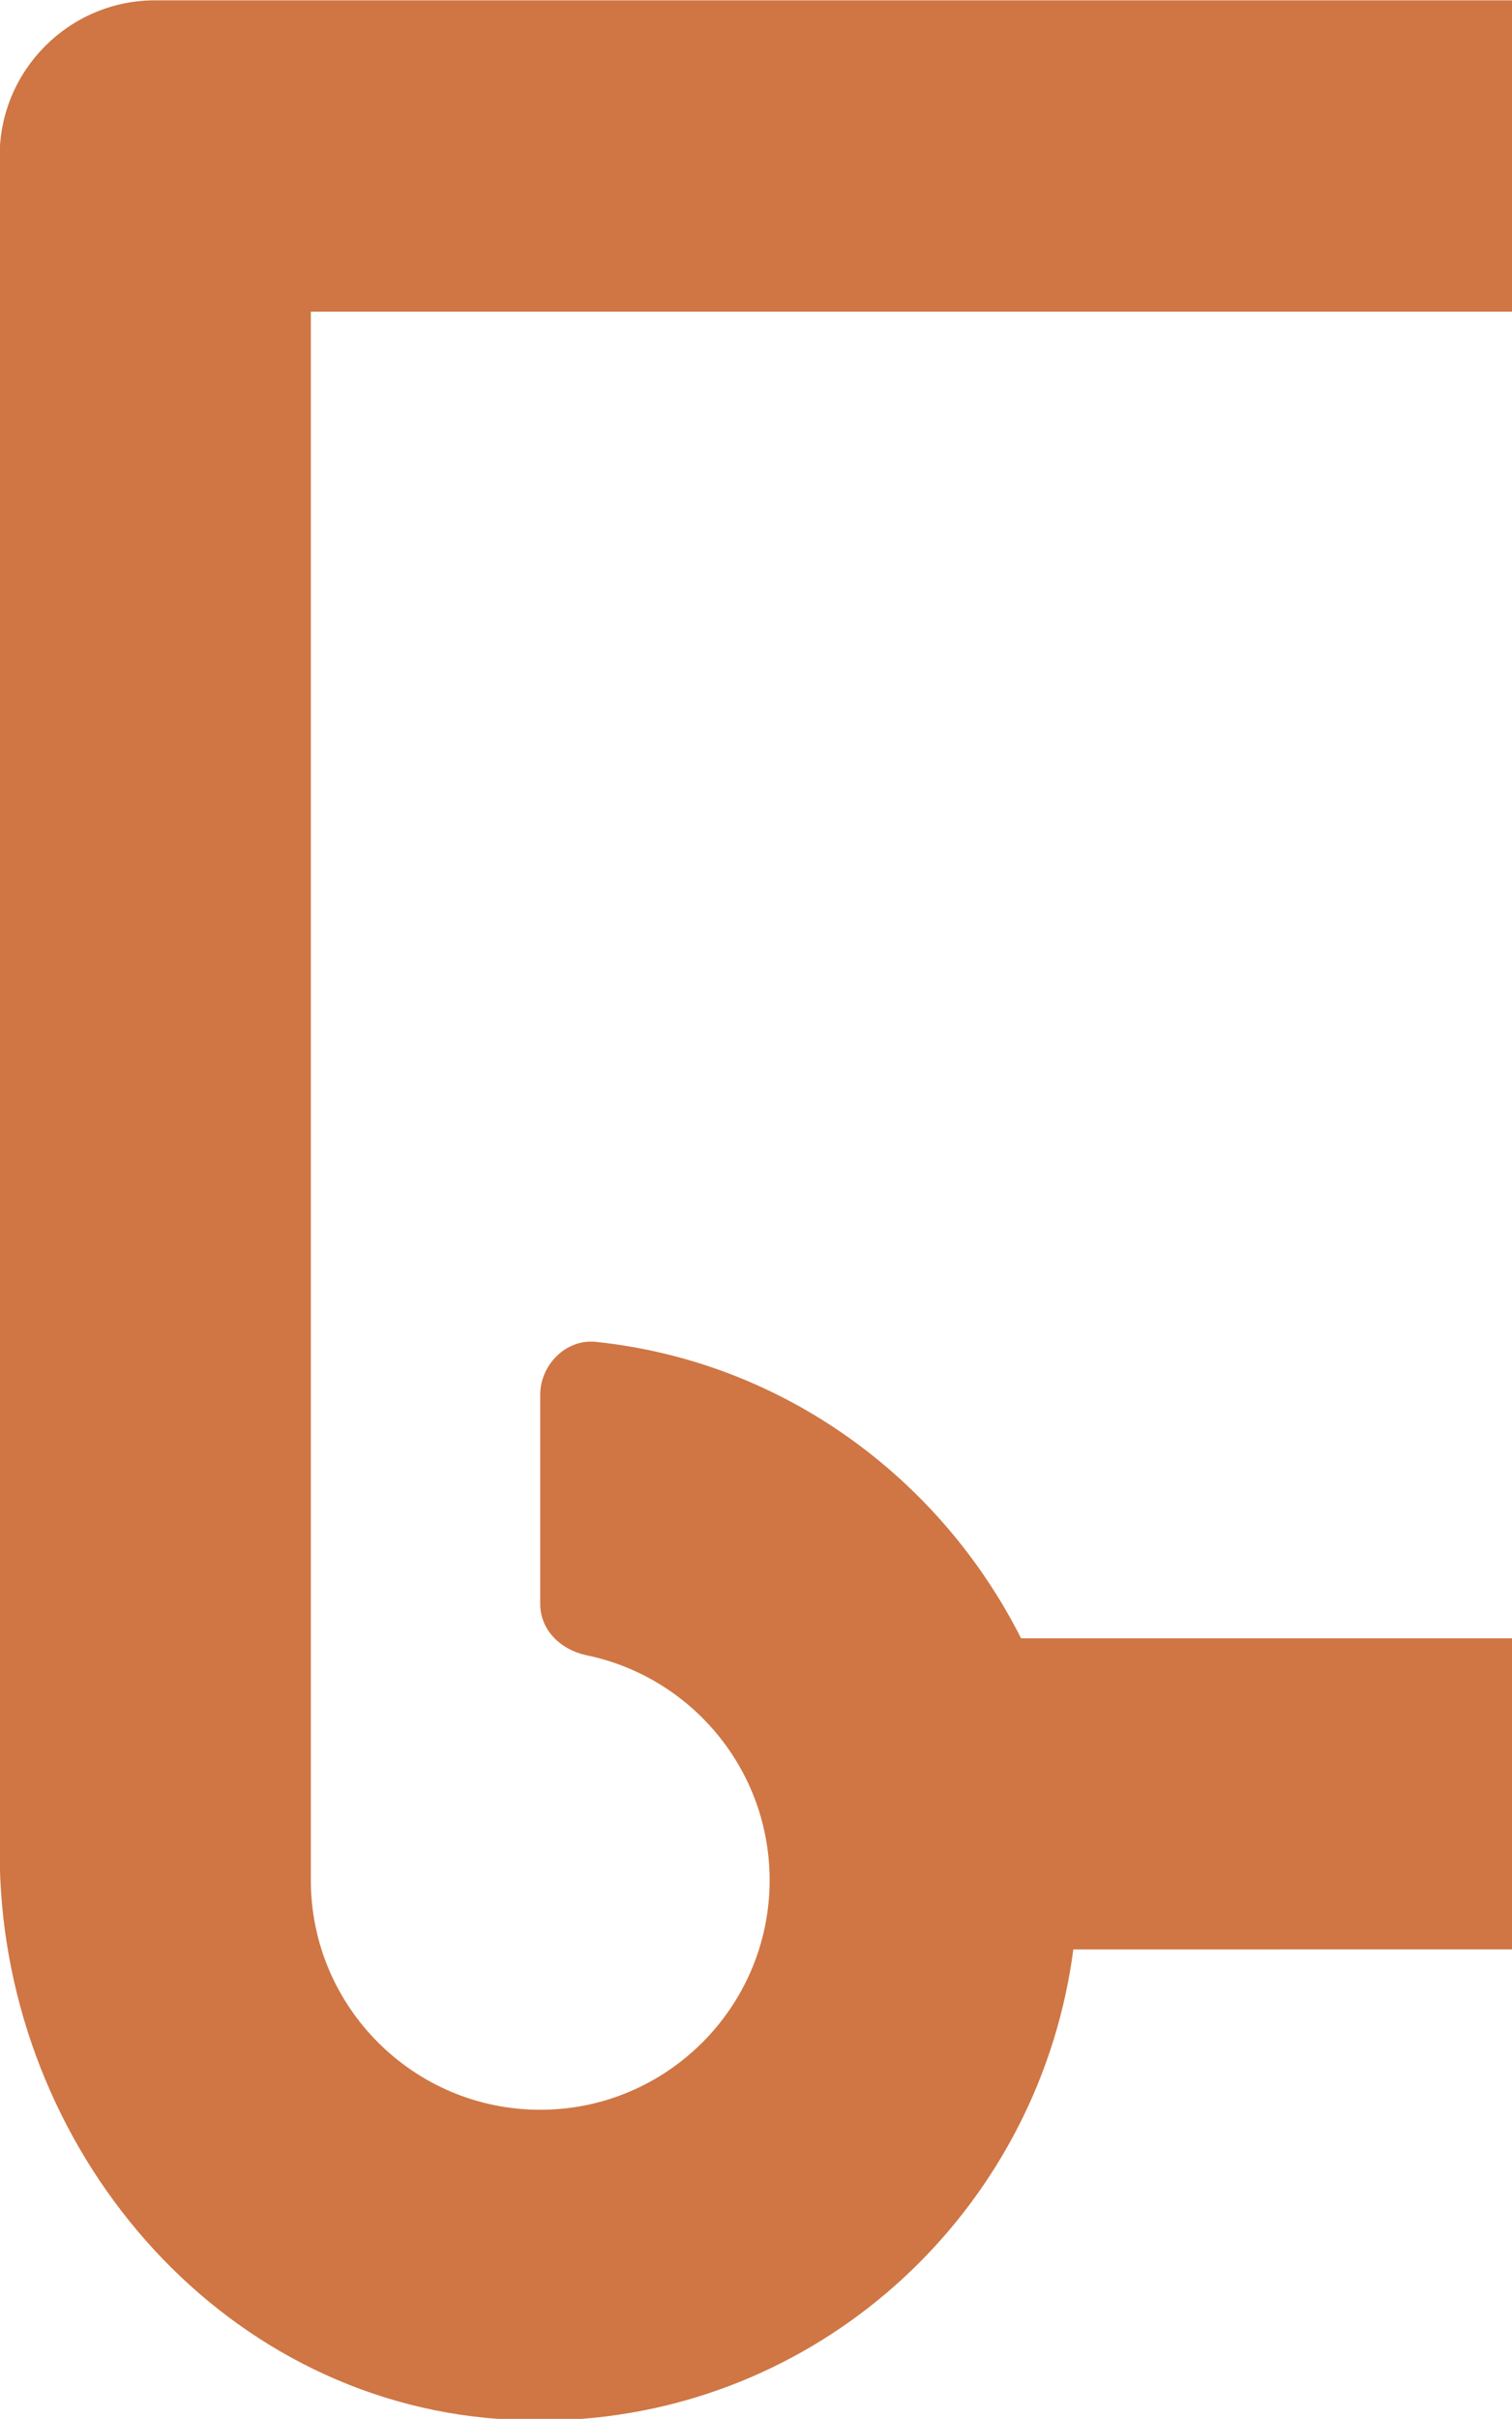 <?xml version="1.0" encoding="utf-8"?>
<!-- Generator: Adobe Illustrator 22.1.0, SVG Export Plug-In . SVG Version: 6.00 Build 0)  -->
<svg version="1.1" id="Camada_1" xmlns="http://www.w3.org/2000/svg" xmlns:xlink="http://www.w3.org/1999/xlink" x="0px" y="0px"
	 viewBox="0 0 466 745" style="enable-background:new 0 0 466 745;" xml:space="preserve">
<style type="text/css">
	.st0{fill:none;}
	.st1{fill:#CF7644;}
</style>
<path class="st0" d="M656.6,238.9v257.3v82.8c0,39,31.7,70.7,70.7,70.7c39,0,70.7-31.7,70.7-70.7c0-34.1-24.3-62.7-56.5-69.3
	c-8-1.6-14.2-7.6-14.2-15.8v-64.4c0-9.3,8-17.2,17.2-16.3c57.5,6,106,41.8,131,91.3h53.7v-115L799.1,238.9H656.6z"/>
<polygon class="st0" points="560.7,504.6 560.7,143.1 560.7,96 466,96 466,504.6 "/>
<path class="st1" d="M179.4,745h-25.8C162.3,745.7,170.9,745.6,179.4,745z"/>
<path class="st1" d="M314.7,504.6c-25-49.5-73.5-85.3-131-91.3c-9.2-1-17.2,7-17.2,16.3v64.4c0,8.1,6.3,14.1,14.2,15.8
	c32.2,6.6,56.5,35.1,56.5,69.3c0,39-31.7,70.7-70.7,70.7c-39,0-70.7-31.7-70.7-70.7V96H466V0.1H47.8C21.4,0.1-0.1,21.6-0.1,48v522.5
	c0,87.1,63.2,165.7,149.9,174.2c1.2,0.1,2.5,0.2,3.7,0.3h25.8c78.5-6.1,141.4-67.1,151.5-144.6H466v-95.8H314.7z"/>
</svg>
